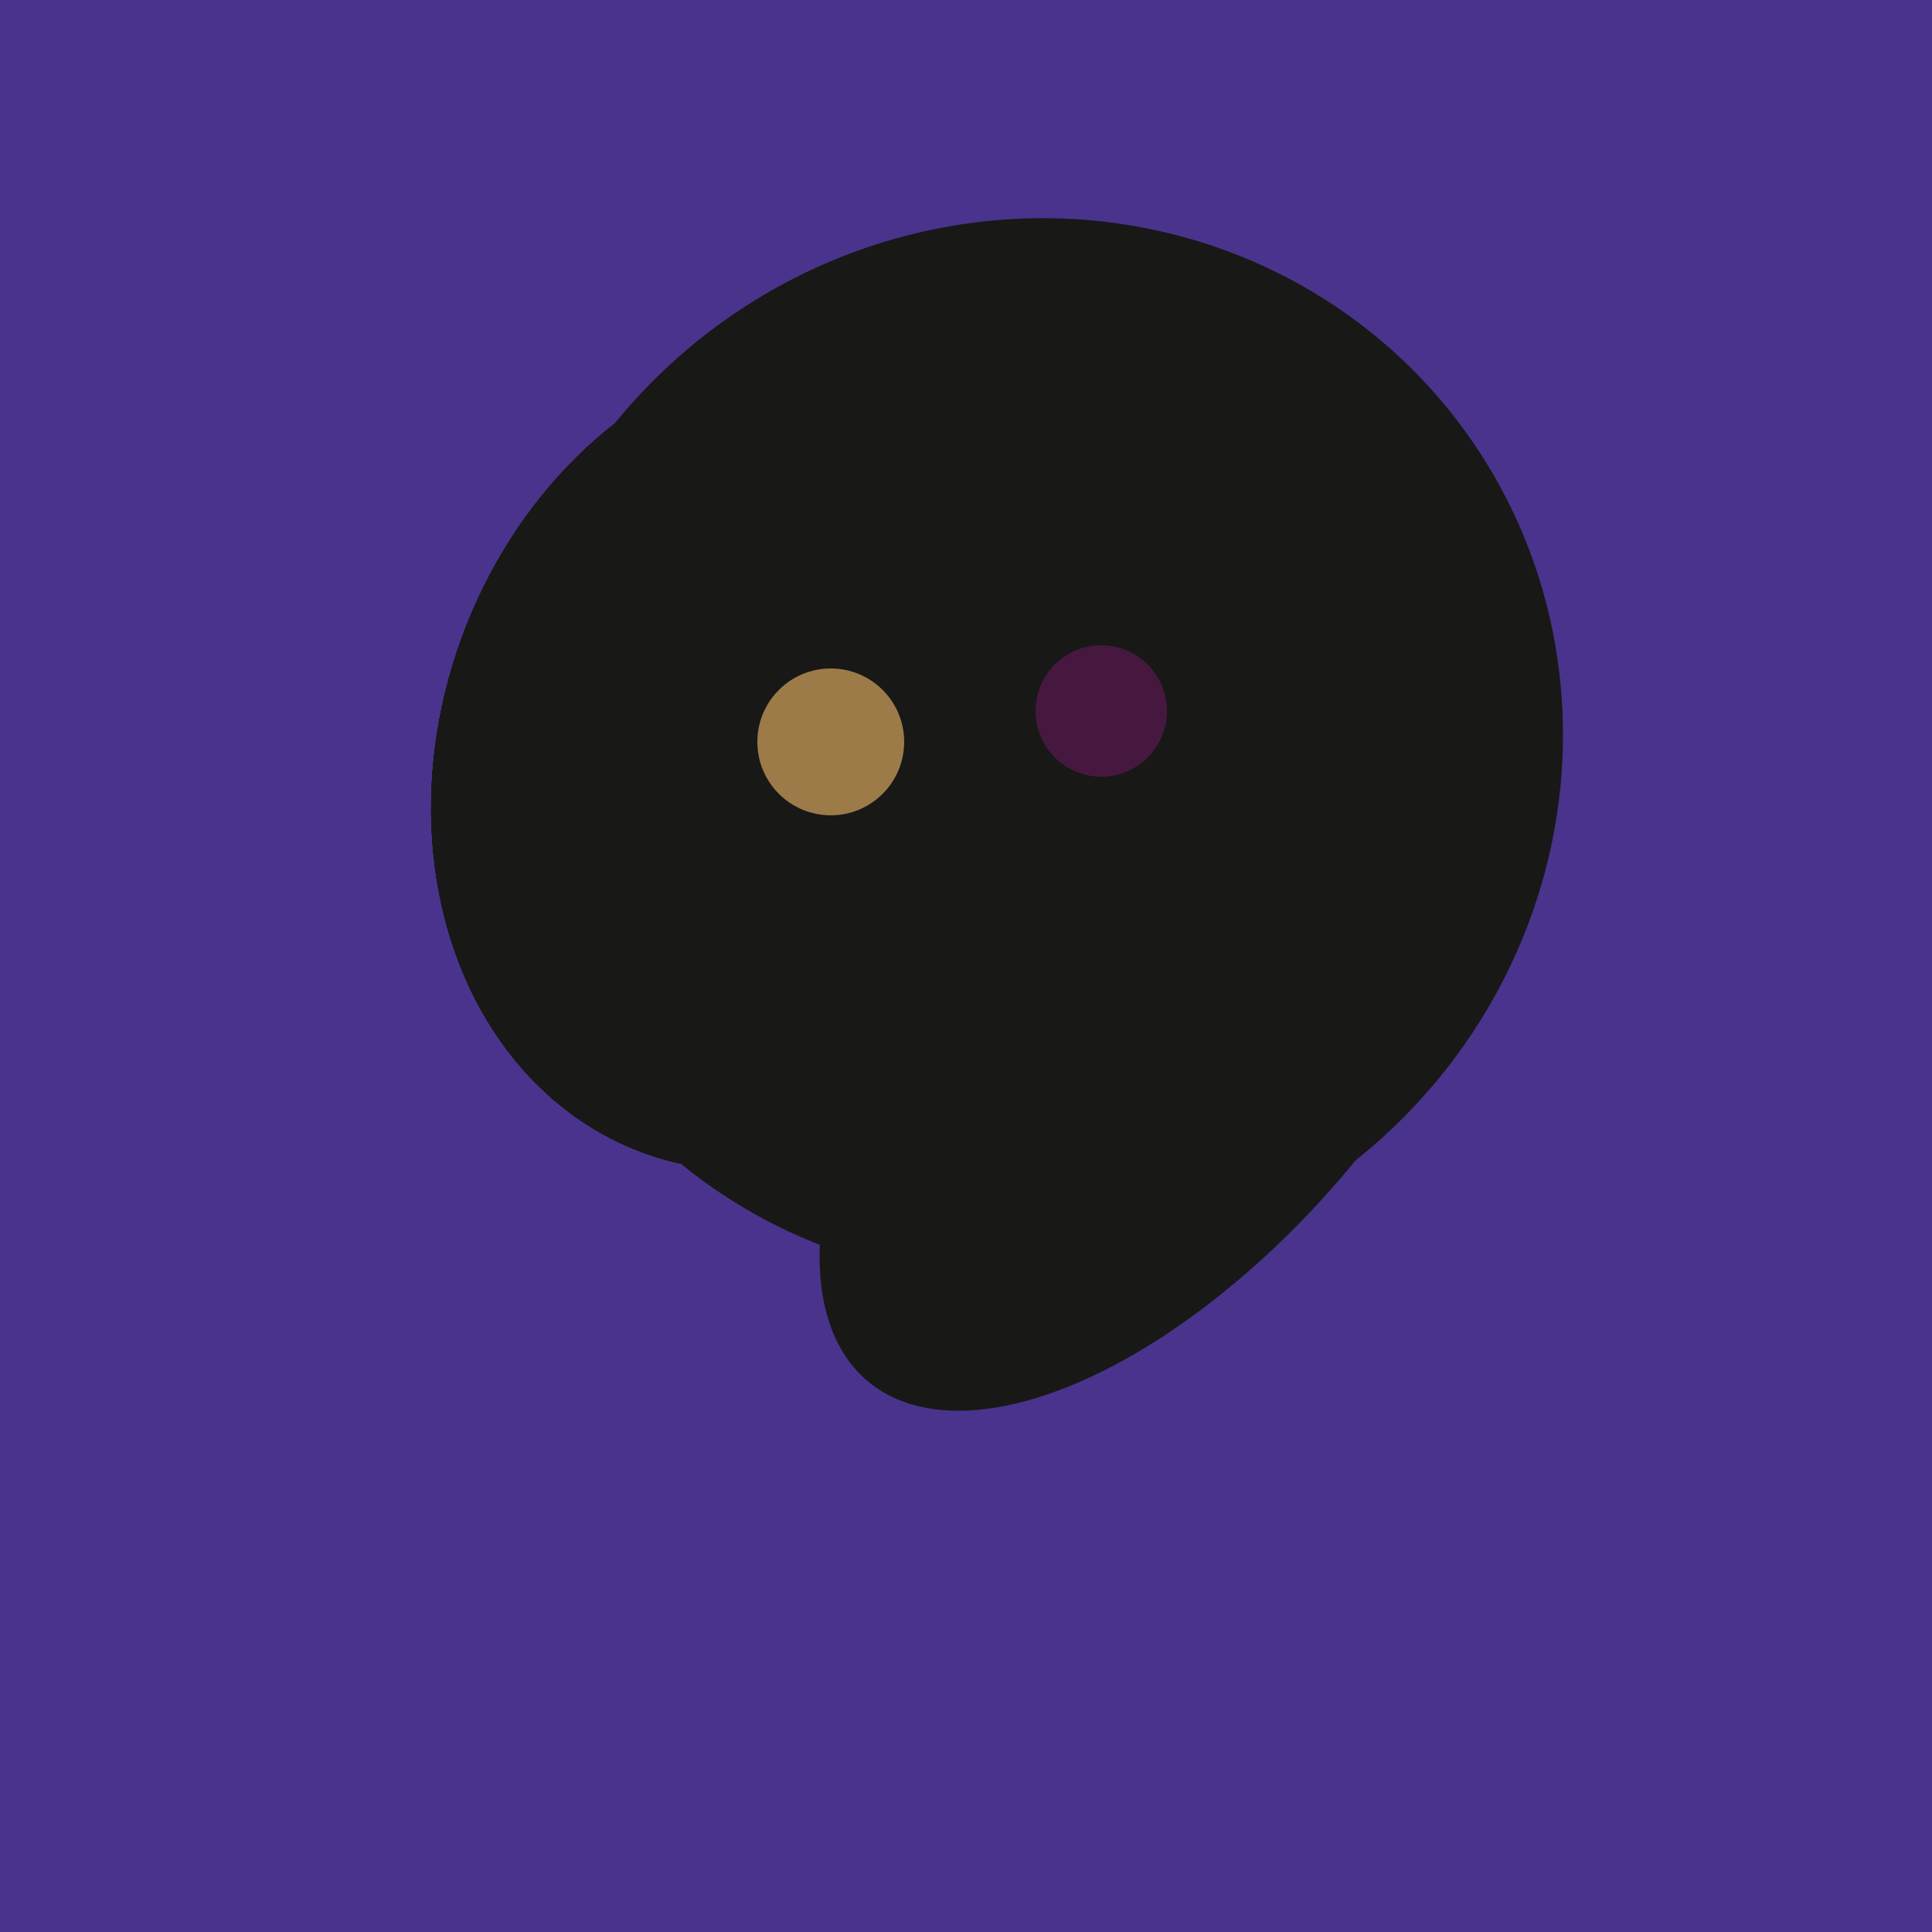<svg width="500" height="500" xmlns="http://www.w3.org/2000/svg"><rect width="500" height="500" fill="#4a338c"/><ellipse cx="303" cy="264" rx="122" ry="60" transform="rotate(130, 303, 264)" fill="rgb(24,24,23)"/><ellipse cx="266" cy="194" rx="140" ry="136" transform="rotate(142, 266, 194)" fill="rgb(24,24,23)"/><ellipse cx="204" cy="196" rx="90" ry="109" transform="rotate(20, 204, 196)" fill="rgb(24,24,23)"/><ellipse cx="204" cy="196" rx="90" ry="109" transform="rotate(20, 204, 196)" fill="rgb(24,24,23)"/><ellipse cx="204" cy="196" rx="90" ry="109" transform="rotate(20, 204, 196)" fill="rgb(24,24,23)"/><ellipse cx="204" cy="196" rx="90" ry="109" transform="rotate(20, 204, 196)" fill="rgb(24,24,23)"/><ellipse cx="204" cy="196" rx="90" ry="109" transform="rotate(20, 204, 196)" fill="rgb(24,24,23)"/><circle cx="215" cy="192" r="19" fill="rgb(156,123,73)" /><circle cx="285" cy="184" r="17" fill="rgb(71,24,63)" /></svg>